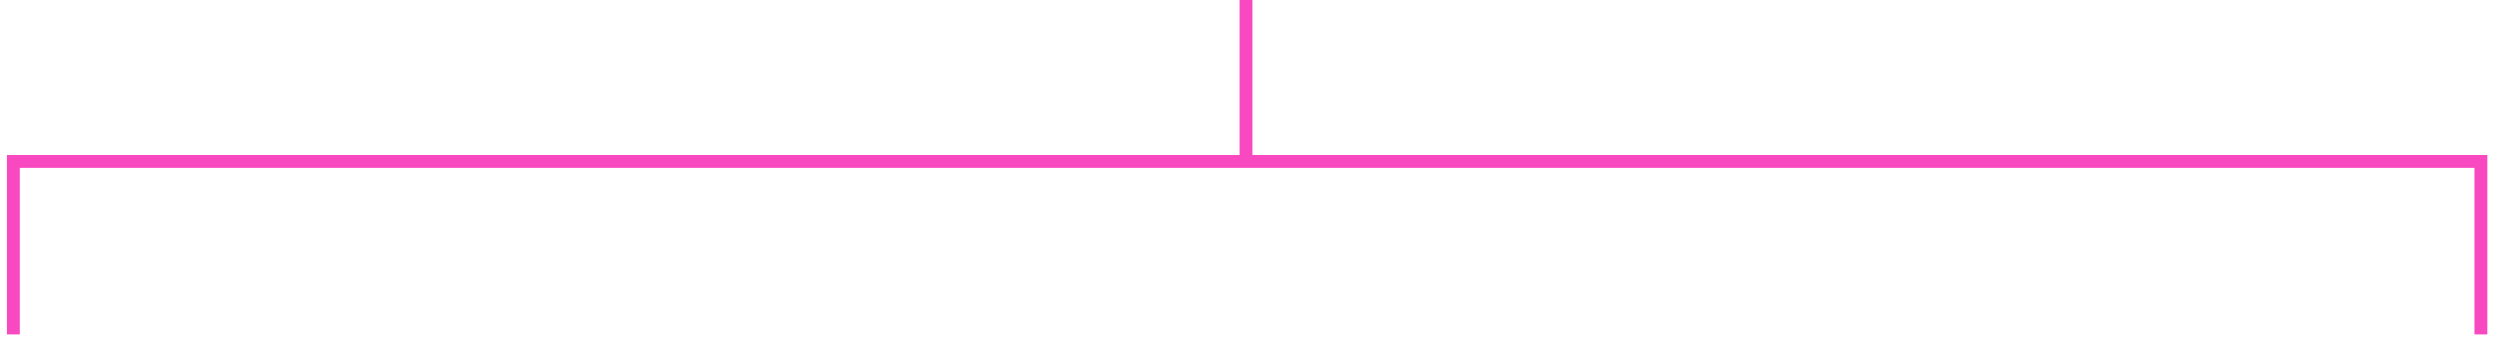 <?xml version="1.0" encoding="utf-8"?>
<svg xmlns="http://www.w3.org/2000/svg" fill="none" height="100%" overflow="visible" preserveAspectRatio="none" style="display: block;" viewBox="0 0 187 26" width="100%">
<path d="M185.571 25.011V12.074L93.201 12.075M1 25.011V12.074L93.201 12.075M93.201 12.075V0" id="Rectangle 139" stroke="#F849C1" stroke-width="0.962"/>
</svg>